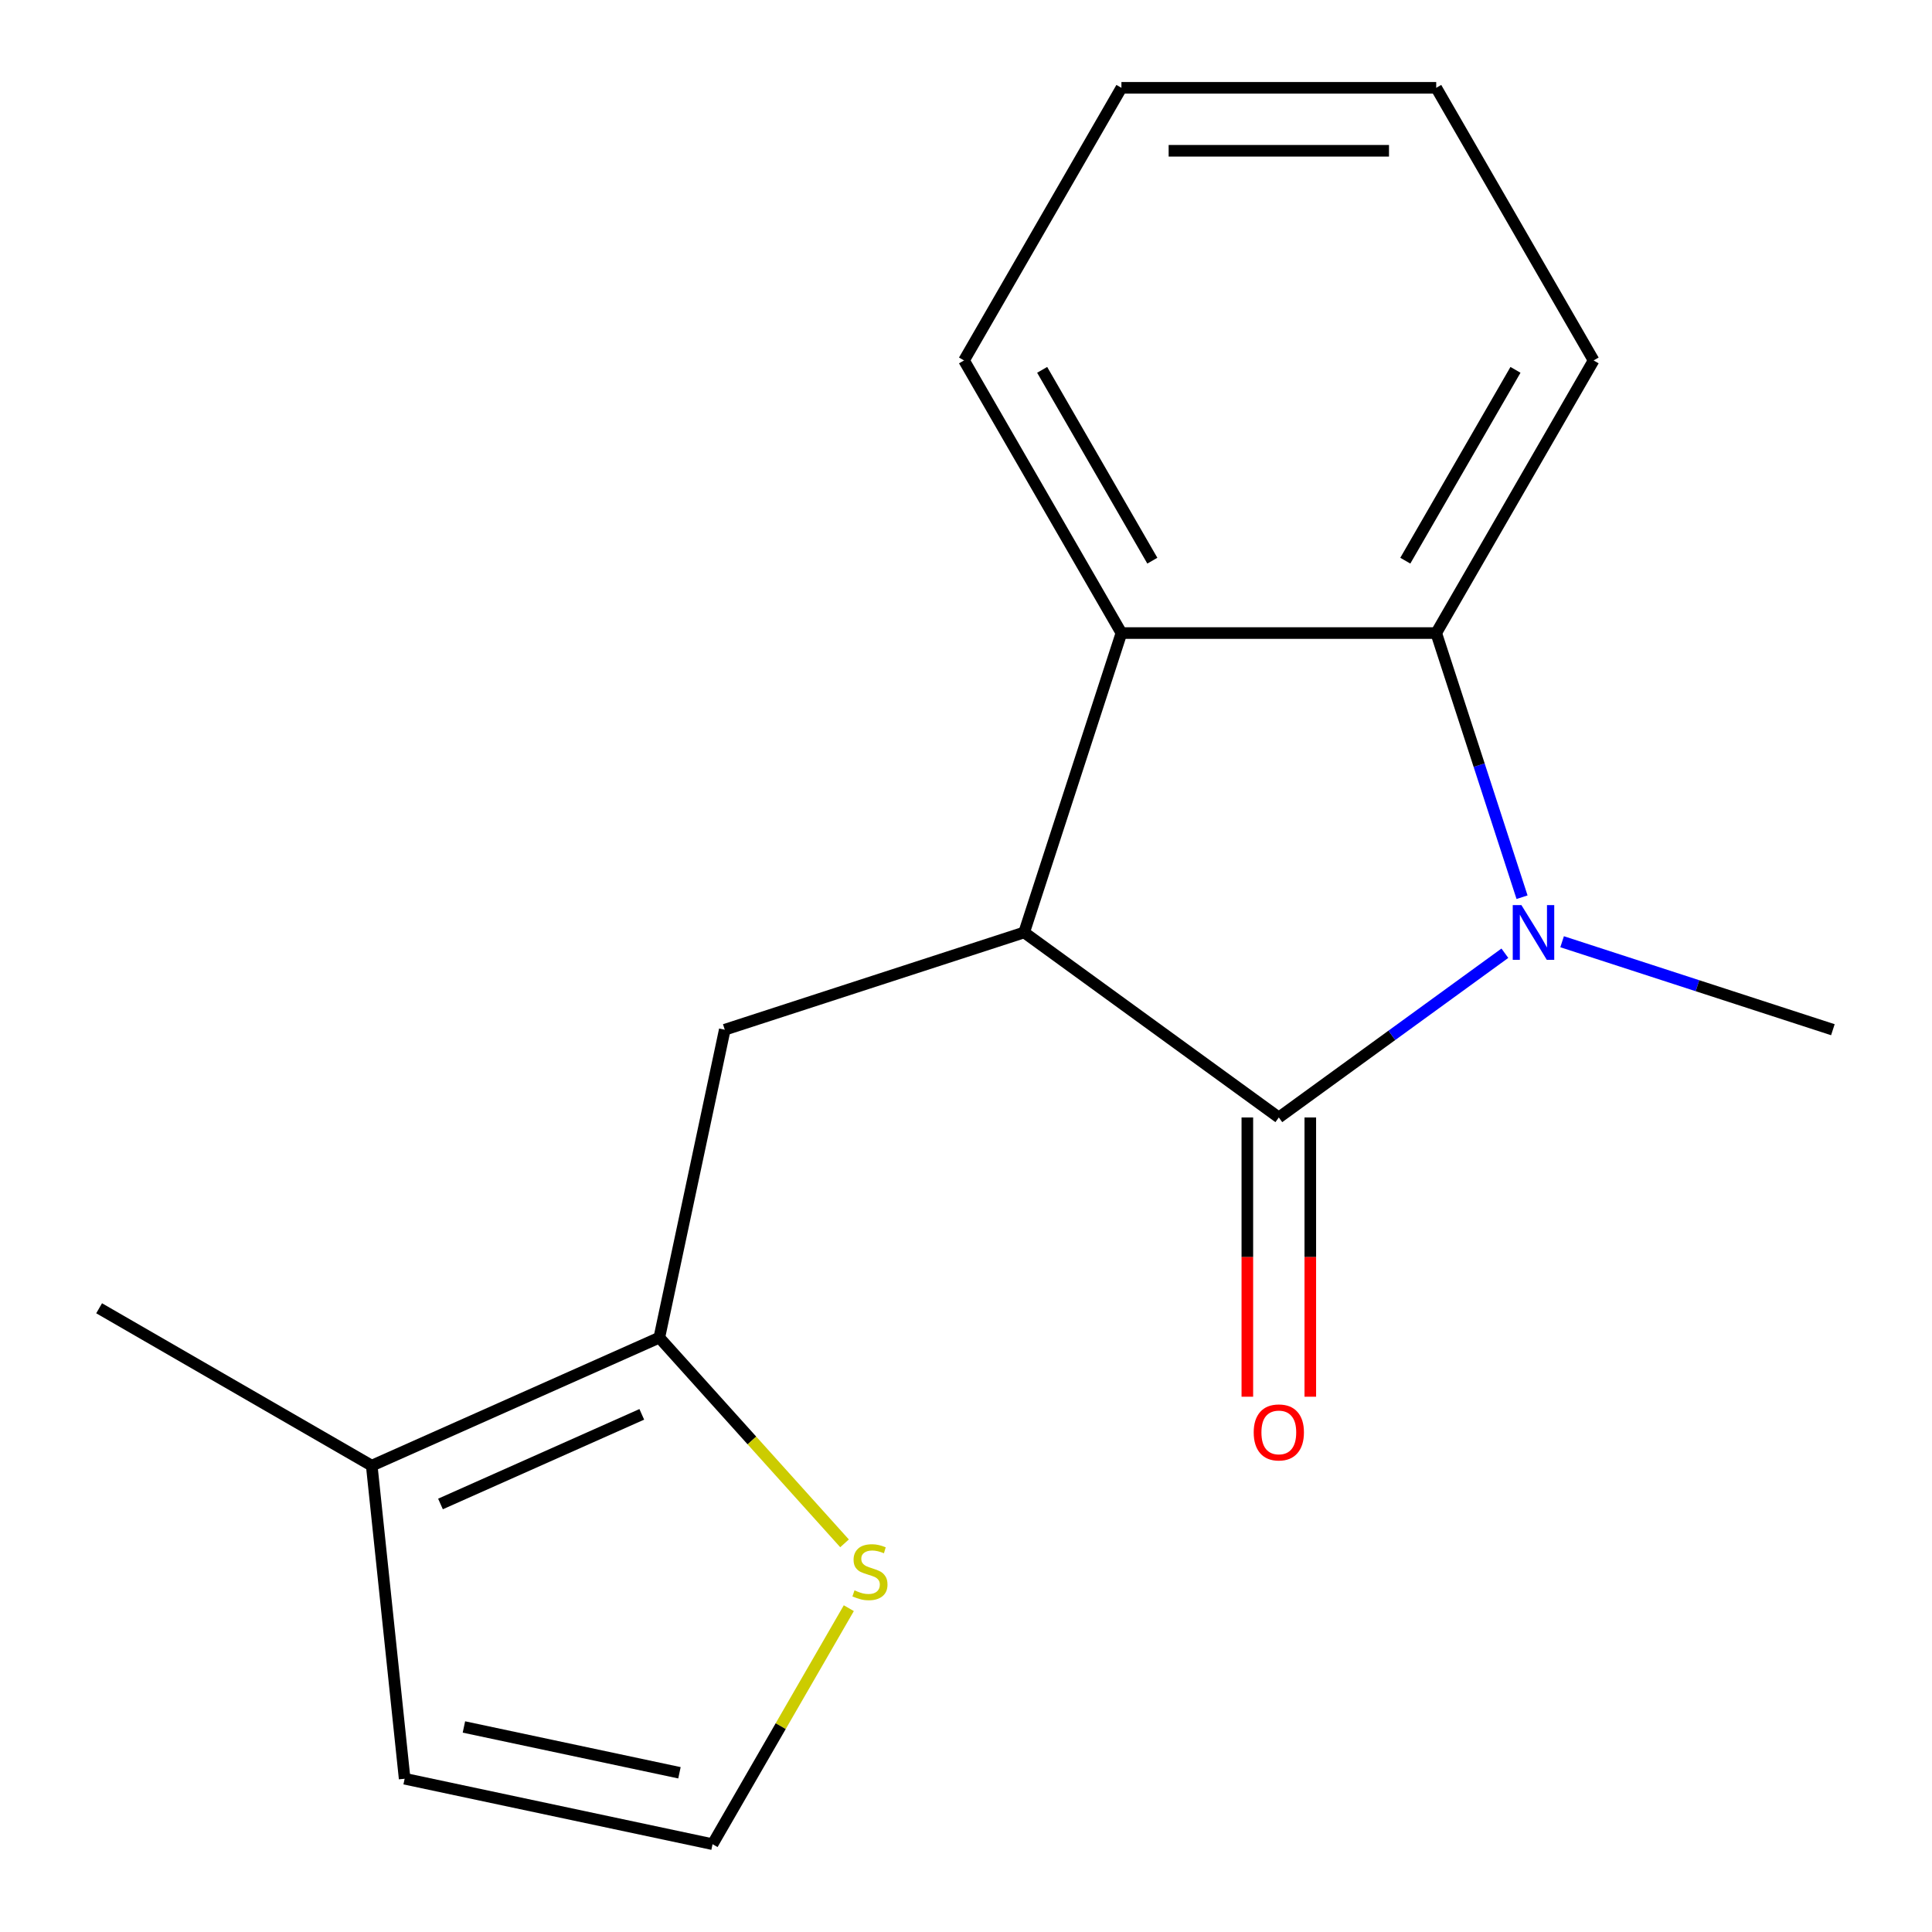 <?xml version='1.0' encoding='iso-8859-1'?>
<svg version='1.1' baseProfile='full'
              xmlns='http://www.w3.org/2000/svg'
                      xmlns:rdkit='http://www.rdkit.org/xml'
                      xmlns:xlink='http://www.w3.org/1999/xlink'
                  xml:space='preserve'
width='1000px' height='1000px' viewBox='0 0 1000 1000'>
<!-- END OF HEADER -->
<rect style='opacity:1.0;fill:#FFFFFF;stroke:none' width='1000' height='1000' x='0' y='0'> </rect>
<path class='bond-0' d='M 661.916,578.4 L 720.418,535.896' style='fill:none;fill-rule:evenodd;stroke:#000000;stroke-width:6px;stroke-linecap:butt;stroke-linejoin:miter;stroke-opacity:1' />
<path class='bond-0' d='M 720.418,535.896 L 778.92,493.391' style='fill:none;fill-rule:evenodd;stroke:#0000FF;stroke-width:6px;stroke-linecap:butt;stroke-linejoin:miter;stroke-opacity:1' />
<path class='bond-1' d='M 661.916,578.4 L 530.098,482.629' style='fill:none;fill-rule:evenodd;stroke:#000000;stroke-width:6px;stroke-linecap:butt;stroke-linejoin:miter;stroke-opacity:1' />
<path class='bond-9' d='M 645.622,578.4 L 645.622,650.671' style='fill:none;fill-rule:evenodd;stroke:#000000;stroke-width:6px;stroke-linecap:butt;stroke-linejoin:miter;stroke-opacity:1' />
<path class='bond-9' d='M 645.622,650.671 L 645.622,722.942' style='fill:none;fill-rule:evenodd;stroke:#FF0000;stroke-width:6px;stroke-linecap:butt;stroke-linejoin:miter;stroke-opacity:1' />
<path class='bond-9' d='M 678.21,578.4 L 678.21,650.671' style='fill:none;fill-rule:evenodd;stroke:#000000;stroke-width:6px;stroke-linecap:butt;stroke-linejoin:miter;stroke-opacity:1' />
<path class='bond-9' d='M 678.21,650.671 L 678.21,722.942' style='fill:none;fill-rule:evenodd;stroke:#FF0000;stroke-width:6px;stroke-linecap:butt;stroke-linejoin:miter;stroke-opacity:1' />
<path class='bond-2' d='M 787.809,464.395 L 765.597,396.032' style='fill:none;fill-rule:evenodd;stroke:#0000FF;stroke-width:6px;stroke-linecap:butt;stroke-linejoin:miter;stroke-opacity:1' />
<path class='bond-2' d='M 765.597,396.032 L 743.384,327.668' style='fill:none;fill-rule:evenodd;stroke:#000000;stroke-width:6px;stroke-linecap:butt;stroke-linejoin:miter;stroke-opacity:1' />
<path class='bond-11' d='M 808.547,487.442 L 878.621,510.21' style='fill:none;fill-rule:evenodd;stroke:#0000FF;stroke-width:6px;stroke-linecap:butt;stroke-linejoin:miter;stroke-opacity:1' />
<path class='bond-11' d='M 878.621,510.21 L 948.695,532.979' style='fill:none;fill-rule:evenodd;stroke:#000000;stroke-width:6px;stroke-linecap:butt;stroke-linejoin:miter;stroke-opacity:1' />
<path class='bond-3' d='M 530.098,482.629 L 580.448,327.668' style='fill:none;fill-rule:evenodd;stroke:#000000;stroke-width:6px;stroke-linecap:butt;stroke-linejoin:miter;stroke-opacity:1' />
<path class='bond-5' d='M 530.098,482.629 L 375.137,532.979' style='fill:none;fill-rule:evenodd;stroke:#000000;stroke-width:6px;stroke-linecap:butt;stroke-linejoin:miter;stroke-opacity:1' />
<path class='bond-12' d='M 743.384,327.668 L 824.852,186.561' style='fill:none;fill-rule:evenodd;stroke:#000000;stroke-width:6px;stroke-linecap:butt;stroke-linejoin:miter;stroke-opacity:1' />
<path class='bond-12' d='M 727.383,290.208 L 784.41,191.433' style='fill:none;fill-rule:evenodd;stroke:#000000;stroke-width:6px;stroke-linecap:butt;stroke-linejoin:miter;stroke-opacity:1' />
<path class='bond-17' d='M 743.384,327.668 L 580.448,327.668' style='fill:none;fill-rule:evenodd;stroke:#000000;stroke-width:6px;stroke-linecap:butt;stroke-linejoin:miter;stroke-opacity:1' />
<path class='bond-13' d='M 580.448,327.668 L 498.98,186.561' style='fill:none;fill-rule:evenodd;stroke:#000000;stroke-width:6px;stroke-linecap:butt;stroke-linejoin:miter;stroke-opacity:1' />
<path class='bond-13' d='M 596.449,290.208 L 539.422,191.433' style='fill:none;fill-rule:evenodd;stroke:#000000;stroke-width:6px;stroke-linecap:butt;stroke-linejoin:miter;stroke-opacity:1' />
<path class='bond-4' d='M 341.261,692.354 L 375.137,532.979' style='fill:none;fill-rule:evenodd;stroke:#000000;stroke-width:6px;stroke-linecap:butt;stroke-linejoin:miter;stroke-opacity:1' />
<path class='bond-6' d='M 341.261,692.354 L 192.412,758.626' style='fill:none;fill-rule:evenodd;stroke:#000000;stroke-width:6px;stroke-linecap:butt;stroke-linejoin:miter;stroke-opacity:1' />
<path class='bond-6' d='M 332.188,732.065 L 227.993,778.455' style='fill:none;fill-rule:evenodd;stroke:#000000;stroke-width:6px;stroke-linecap:butt;stroke-linejoin:miter;stroke-opacity:1' />
<path class='bond-7' d='M 341.261,692.354 L 389.197,745.592' style='fill:none;fill-rule:evenodd;stroke:#000000;stroke-width:6px;stroke-linecap:butt;stroke-linejoin:miter;stroke-opacity:1' />
<path class='bond-7' d='M 389.197,745.592 L 437.133,798.831' style='fill:none;fill-rule:evenodd;stroke:#CCCC00;stroke-width:6px;stroke-linecap:butt;stroke-linejoin:miter;stroke-opacity:1' />
<path class='bond-10' d='M 192.412,758.626 L 209.443,920.669' style='fill:none;fill-rule:evenodd;stroke:#000000;stroke-width:6px;stroke-linecap:butt;stroke-linejoin:miter;stroke-opacity:1' />
<path class='bond-14' d='M 192.412,758.626 L 51.305,677.158' style='fill:none;fill-rule:evenodd;stroke:#000000;stroke-width:6px;stroke-linecap:butt;stroke-linejoin:miter;stroke-opacity:1' />
<path class='bond-8' d='M 439.343,832.392 L 404.081,893.469' style='fill:none;fill-rule:evenodd;stroke:#CCCC00;stroke-width:6px;stroke-linecap:butt;stroke-linejoin:miter;stroke-opacity:1' />
<path class='bond-8' d='M 404.081,893.469 L 368.818,954.545' style='fill:none;fill-rule:evenodd;stroke:#000000;stroke-width:6px;stroke-linecap:butt;stroke-linejoin:miter;stroke-opacity:1' />
<path class='bond-19' d='M 368.818,954.545 L 209.443,920.669' style='fill:none;fill-rule:evenodd;stroke:#000000;stroke-width:6px;stroke-linecap:butt;stroke-linejoin:miter;stroke-opacity:1' />
<path class='bond-19' d='M 351.687,917.589 L 240.124,893.876' style='fill:none;fill-rule:evenodd;stroke:#000000;stroke-width:6px;stroke-linecap:butt;stroke-linejoin:miter;stroke-opacity:1' />
<path class='bond-15' d='M 824.852,186.561 L 743.384,45.455' style='fill:none;fill-rule:evenodd;stroke:#000000;stroke-width:6px;stroke-linecap:butt;stroke-linejoin:miter;stroke-opacity:1' />
<path class='bond-16' d='M 498.98,186.561 L 580.448,45.455' style='fill:none;fill-rule:evenodd;stroke:#000000;stroke-width:6px;stroke-linecap:butt;stroke-linejoin:miter;stroke-opacity:1' />
<path class='bond-18' d='M 743.384,45.455 L 580.448,45.455' style='fill:none;fill-rule:evenodd;stroke:#000000;stroke-width:6px;stroke-linecap:butt;stroke-linejoin:miter;stroke-opacity:1' />
<path class='bond-18' d='M 718.944,78.042 L 604.889,78.042' style='fill:none;fill-rule:evenodd;stroke:#000000;stroke-width:6px;stroke-linecap:butt;stroke-linejoin:miter;stroke-opacity:1' />
<path  class='atom-1' d='M 787.474 468.469
L 796.754 483.469
Q 797.674 484.949, 799.154 487.629
Q 800.634 490.309, 800.714 490.469
L 800.714 468.469
L 804.474 468.469
L 804.474 496.789
L 800.594 496.789
L 790.634 480.389
Q 789.474 478.469, 788.234 476.269
Q 787.034 474.069, 786.674 473.389
L 786.674 496.789
L 782.994 496.789
L 782.994 468.469
L 787.474 468.469
' fill='#0000FF'/>
<path  class='atom-8' d='M 442.286 823.159
Q 442.606 823.279, 443.926 823.839
Q 445.246 824.399, 446.686 824.759
Q 448.166 825.079, 449.606 825.079
Q 452.286 825.079, 453.846 823.799
Q 455.406 822.479, 455.406 820.199
Q 455.406 818.639, 454.606 817.679
Q 453.846 816.719, 452.646 816.199
Q 451.446 815.679, 449.446 815.079
Q 446.926 814.319, 445.406 813.599
Q 443.926 812.879, 442.846 811.359
Q 441.806 809.839, 441.806 807.279
Q 441.806 803.719, 444.206 801.519
Q 446.646 799.319, 451.446 799.319
Q 454.726 799.319, 458.446 800.879
L 457.526 803.959
Q 454.126 802.559, 451.566 802.559
Q 448.806 802.559, 447.286 803.719
Q 445.766 804.839, 445.806 806.799
Q 445.806 808.319, 446.566 809.239
Q 447.366 810.159, 448.486 810.679
Q 449.646 811.199, 451.566 811.799
Q 454.126 812.599, 455.646 813.399
Q 457.166 814.199, 458.246 815.839
Q 459.366 817.439, 459.366 820.199
Q 459.366 824.119, 456.726 826.239
Q 454.126 828.319, 449.766 828.319
Q 447.246 828.319, 445.326 827.759
Q 443.446 827.239, 441.206 826.319
L 442.286 823.159
' fill='#CCCC00'/>
<path  class='atom-10' d='M 648.916 741.416
Q 648.916 734.616, 652.276 730.816
Q 655.636 727.016, 661.916 727.016
Q 668.196 727.016, 671.556 730.816
Q 674.916 734.616, 674.916 741.416
Q 674.916 748.296, 671.516 752.216
Q 668.116 756.096, 661.916 756.096
Q 655.676 756.096, 652.276 752.216
Q 648.916 748.336, 648.916 741.416
M 661.916 752.896
Q 666.236 752.896, 668.556 750.016
Q 670.916 747.096, 670.916 741.416
Q 670.916 735.856, 668.556 733.056
Q 666.236 730.216, 661.916 730.216
Q 657.596 730.216, 655.236 733.016
Q 652.916 735.816, 652.916 741.416
Q 652.916 747.136, 655.236 750.016
Q 657.596 752.896, 661.916 752.896
' fill='#FF0000'/>
</svg>
